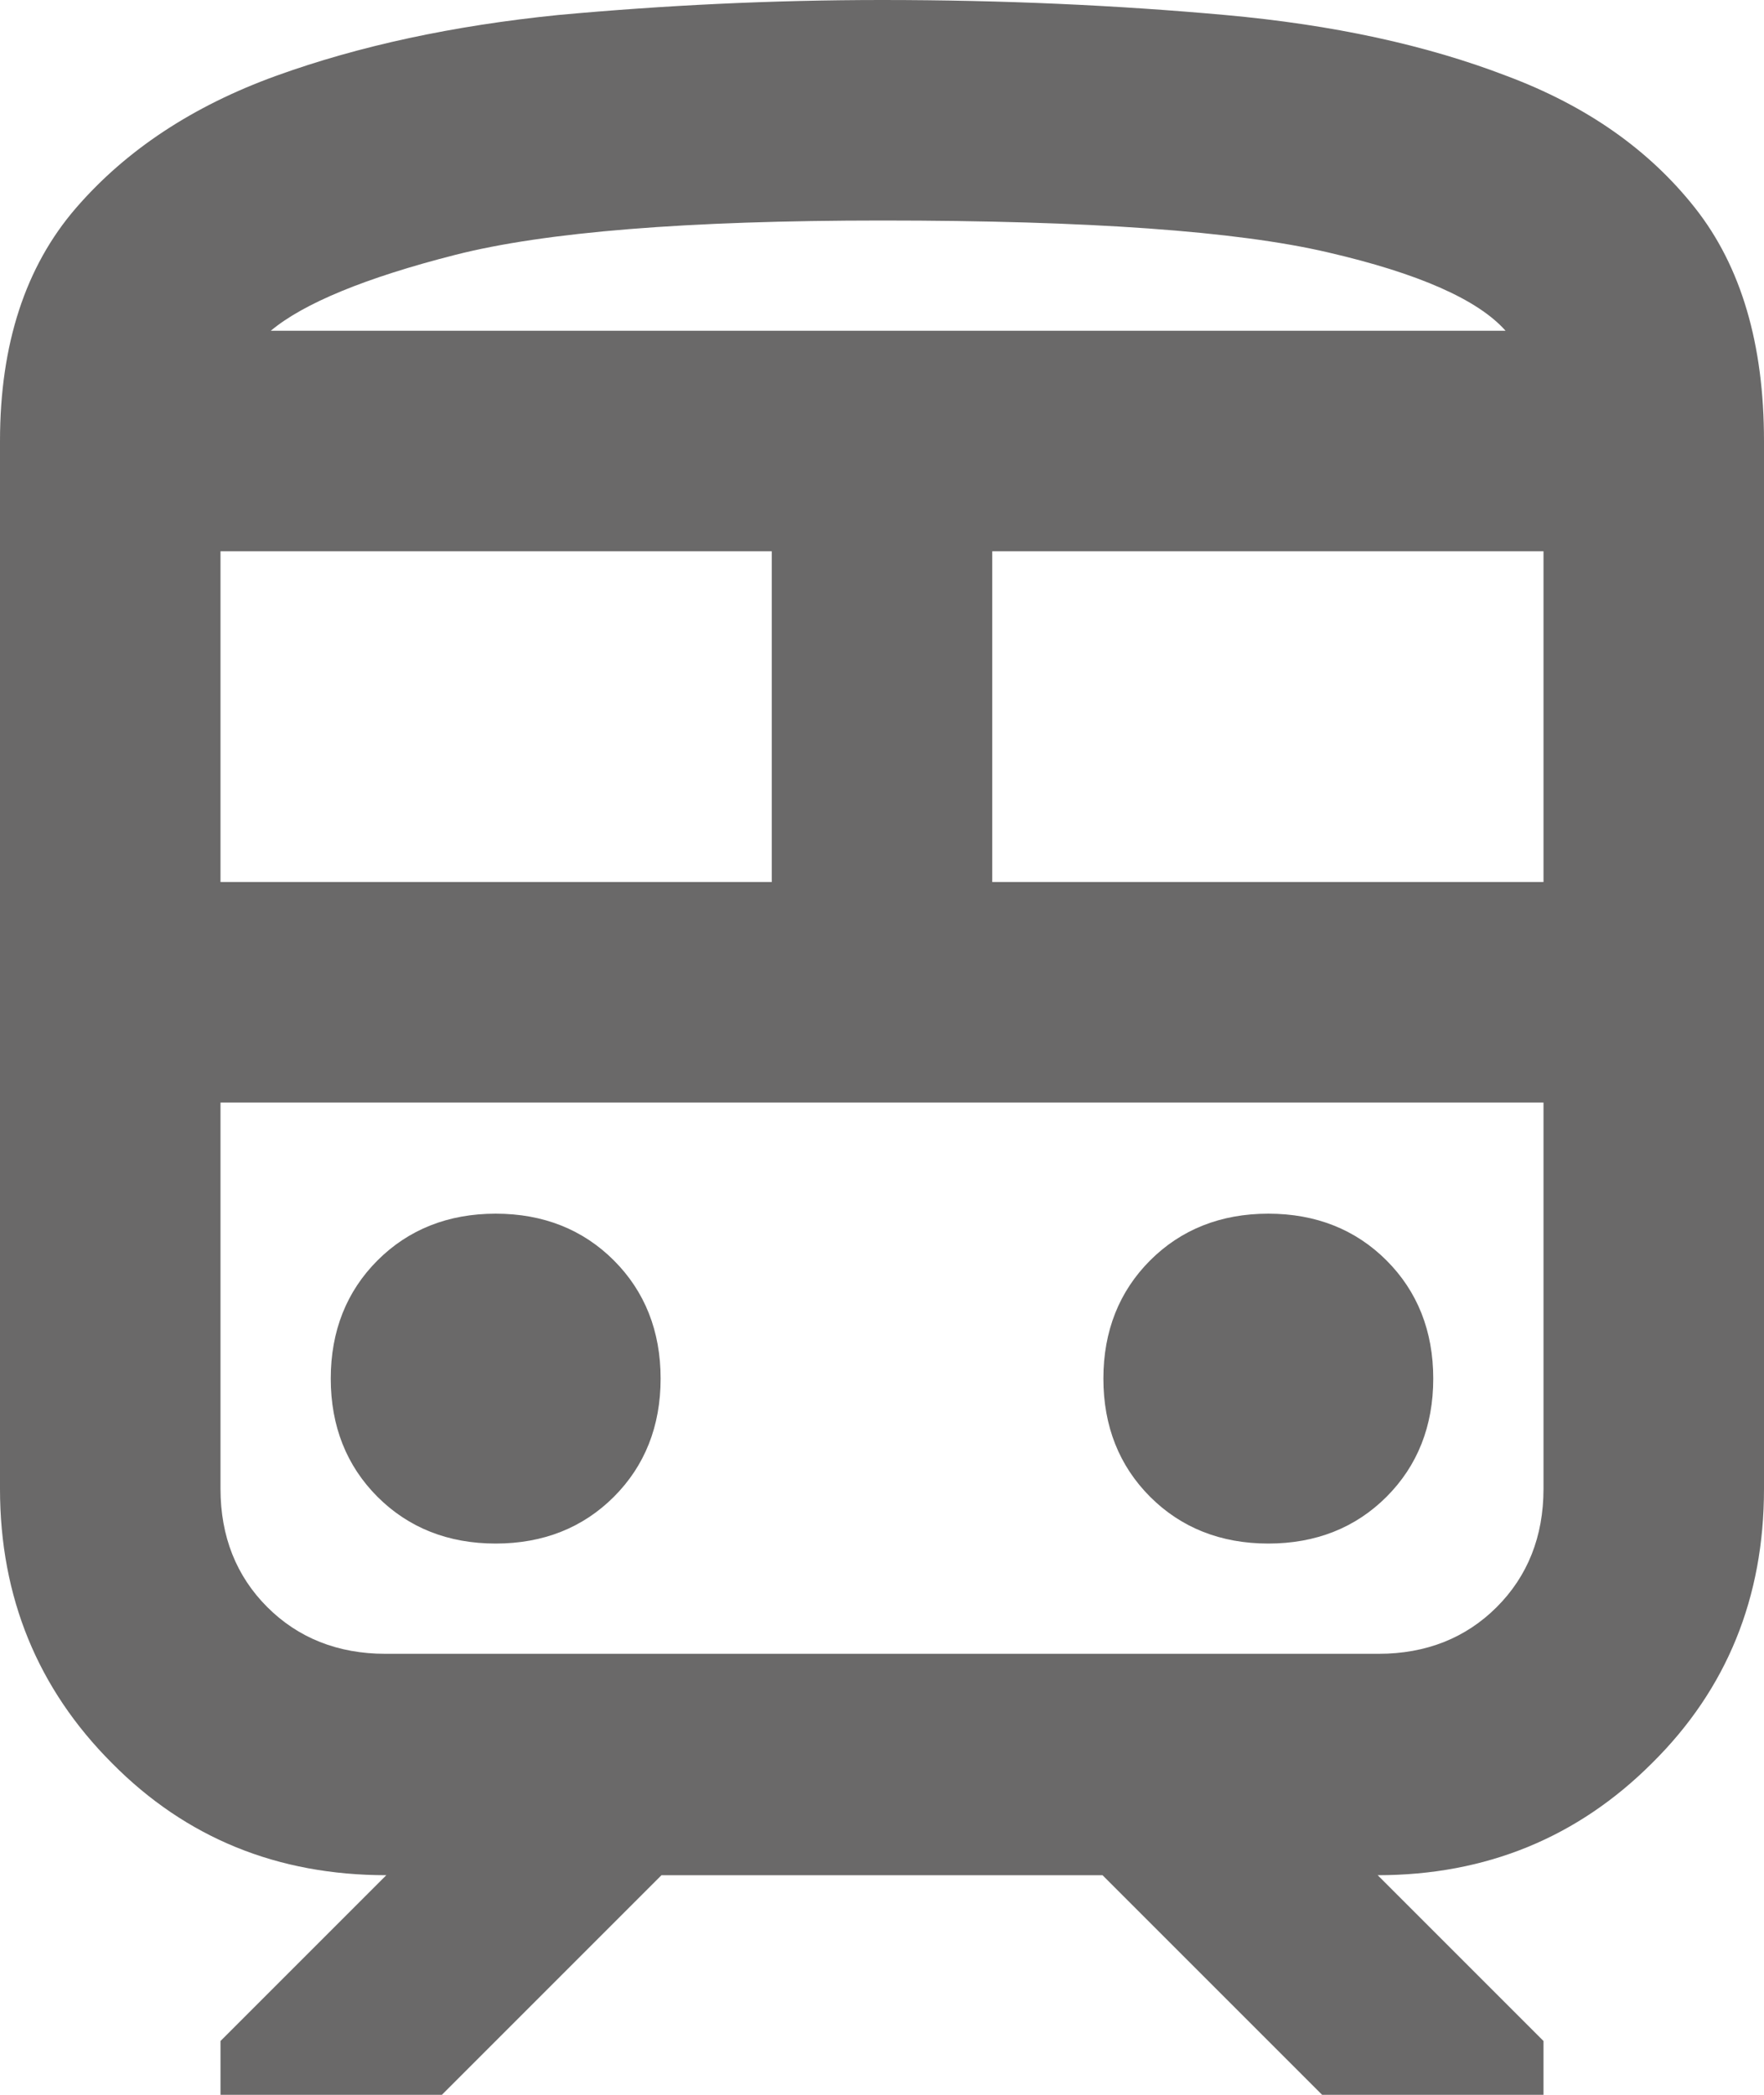 <?xml version="1.0" encoding="UTF-8"?>
<svg id="_レイヤー_2" data-name="レイヤー 2" xmlns="http://www.w3.org/2000/svg" viewBox="0 0 20 23.75">
  <defs>
    <style>
      .cls-1 {
        fill: #6a6969;
      }
    </style>
  </defs>
  <g id="_レイヤー_1-2" data-name="レイヤー 1">
    <path class="cls-1" d="M0,16.88V5c0-1.1.29-1.98.86-2.64.57-.66,1.33-1.16,2.27-1.5.94-.34,2.01-.57,3.2-.69,1.2-.11,2.42-.17,3.67-.17,1.38,0,2.67.06,3.89.17,1.22.11,2.28.34,3.19.69.91.34,1.62.84,2.14,1.5.52.66.78,1.54.78,2.64v11.88c0,1.23-.42,2.27-1.27,3.11-.84.84-1.88,1.27-3.11,1.27l1.88,1.88v.62h-2.5l-2.5-2.5h-5l-2.5,2.5h-2.5v-.62l1.88-1.88c-1.23,0-2.27-.42-3.11-1.27-.84-.84-1.27-1.88-1.27-3.11ZM10,2.5c-2.21,0-3.82.13-4.84.39-1.02.26-1.72.55-2.09.86h14c-.31-.35-.98-.65-2.02-.89-1.03-.24-2.71-.36-5.05-.36ZM2.5,10h6.25v-3.75H2.5v3.75ZM15.62,12.5H2.5h15-1.88ZM11.25,10h6.25v-3.75h-6.25v3.75ZM5.62,17.5c.54,0,.99-.18,1.34-.53.35-.35.53-.8.53-1.34s-.18-.99-.53-1.34c-.35-.35-.8-.53-1.34-.53s-.99.18-1.34.53c-.35.35-.53.8-.53,1.34s.18.99.53,1.34c.35.35.8.53,1.34.53ZM14.38,17.5c.54,0,.99-.18,1.34-.53.35-.35.53-.8.53-1.34s-.18-.99-.53-1.34c-.35-.35-.8-.53-1.34-.53s-.99.18-1.34.53c-.35.35-.53.8-.53,1.34s.18.99.53,1.34c.35.35.8.53,1.34.53ZM4.38,18.75h11.25c.54,0,.99-.18,1.34-.53.35-.35.53-.8.53-1.34v-4.38H2.5v4.38c0,.54.18.99.53,1.34.35.35.8.53,1.34.53ZM10,3.75h7.06H3.06h6.94Z"/>
  </g>
</svg>